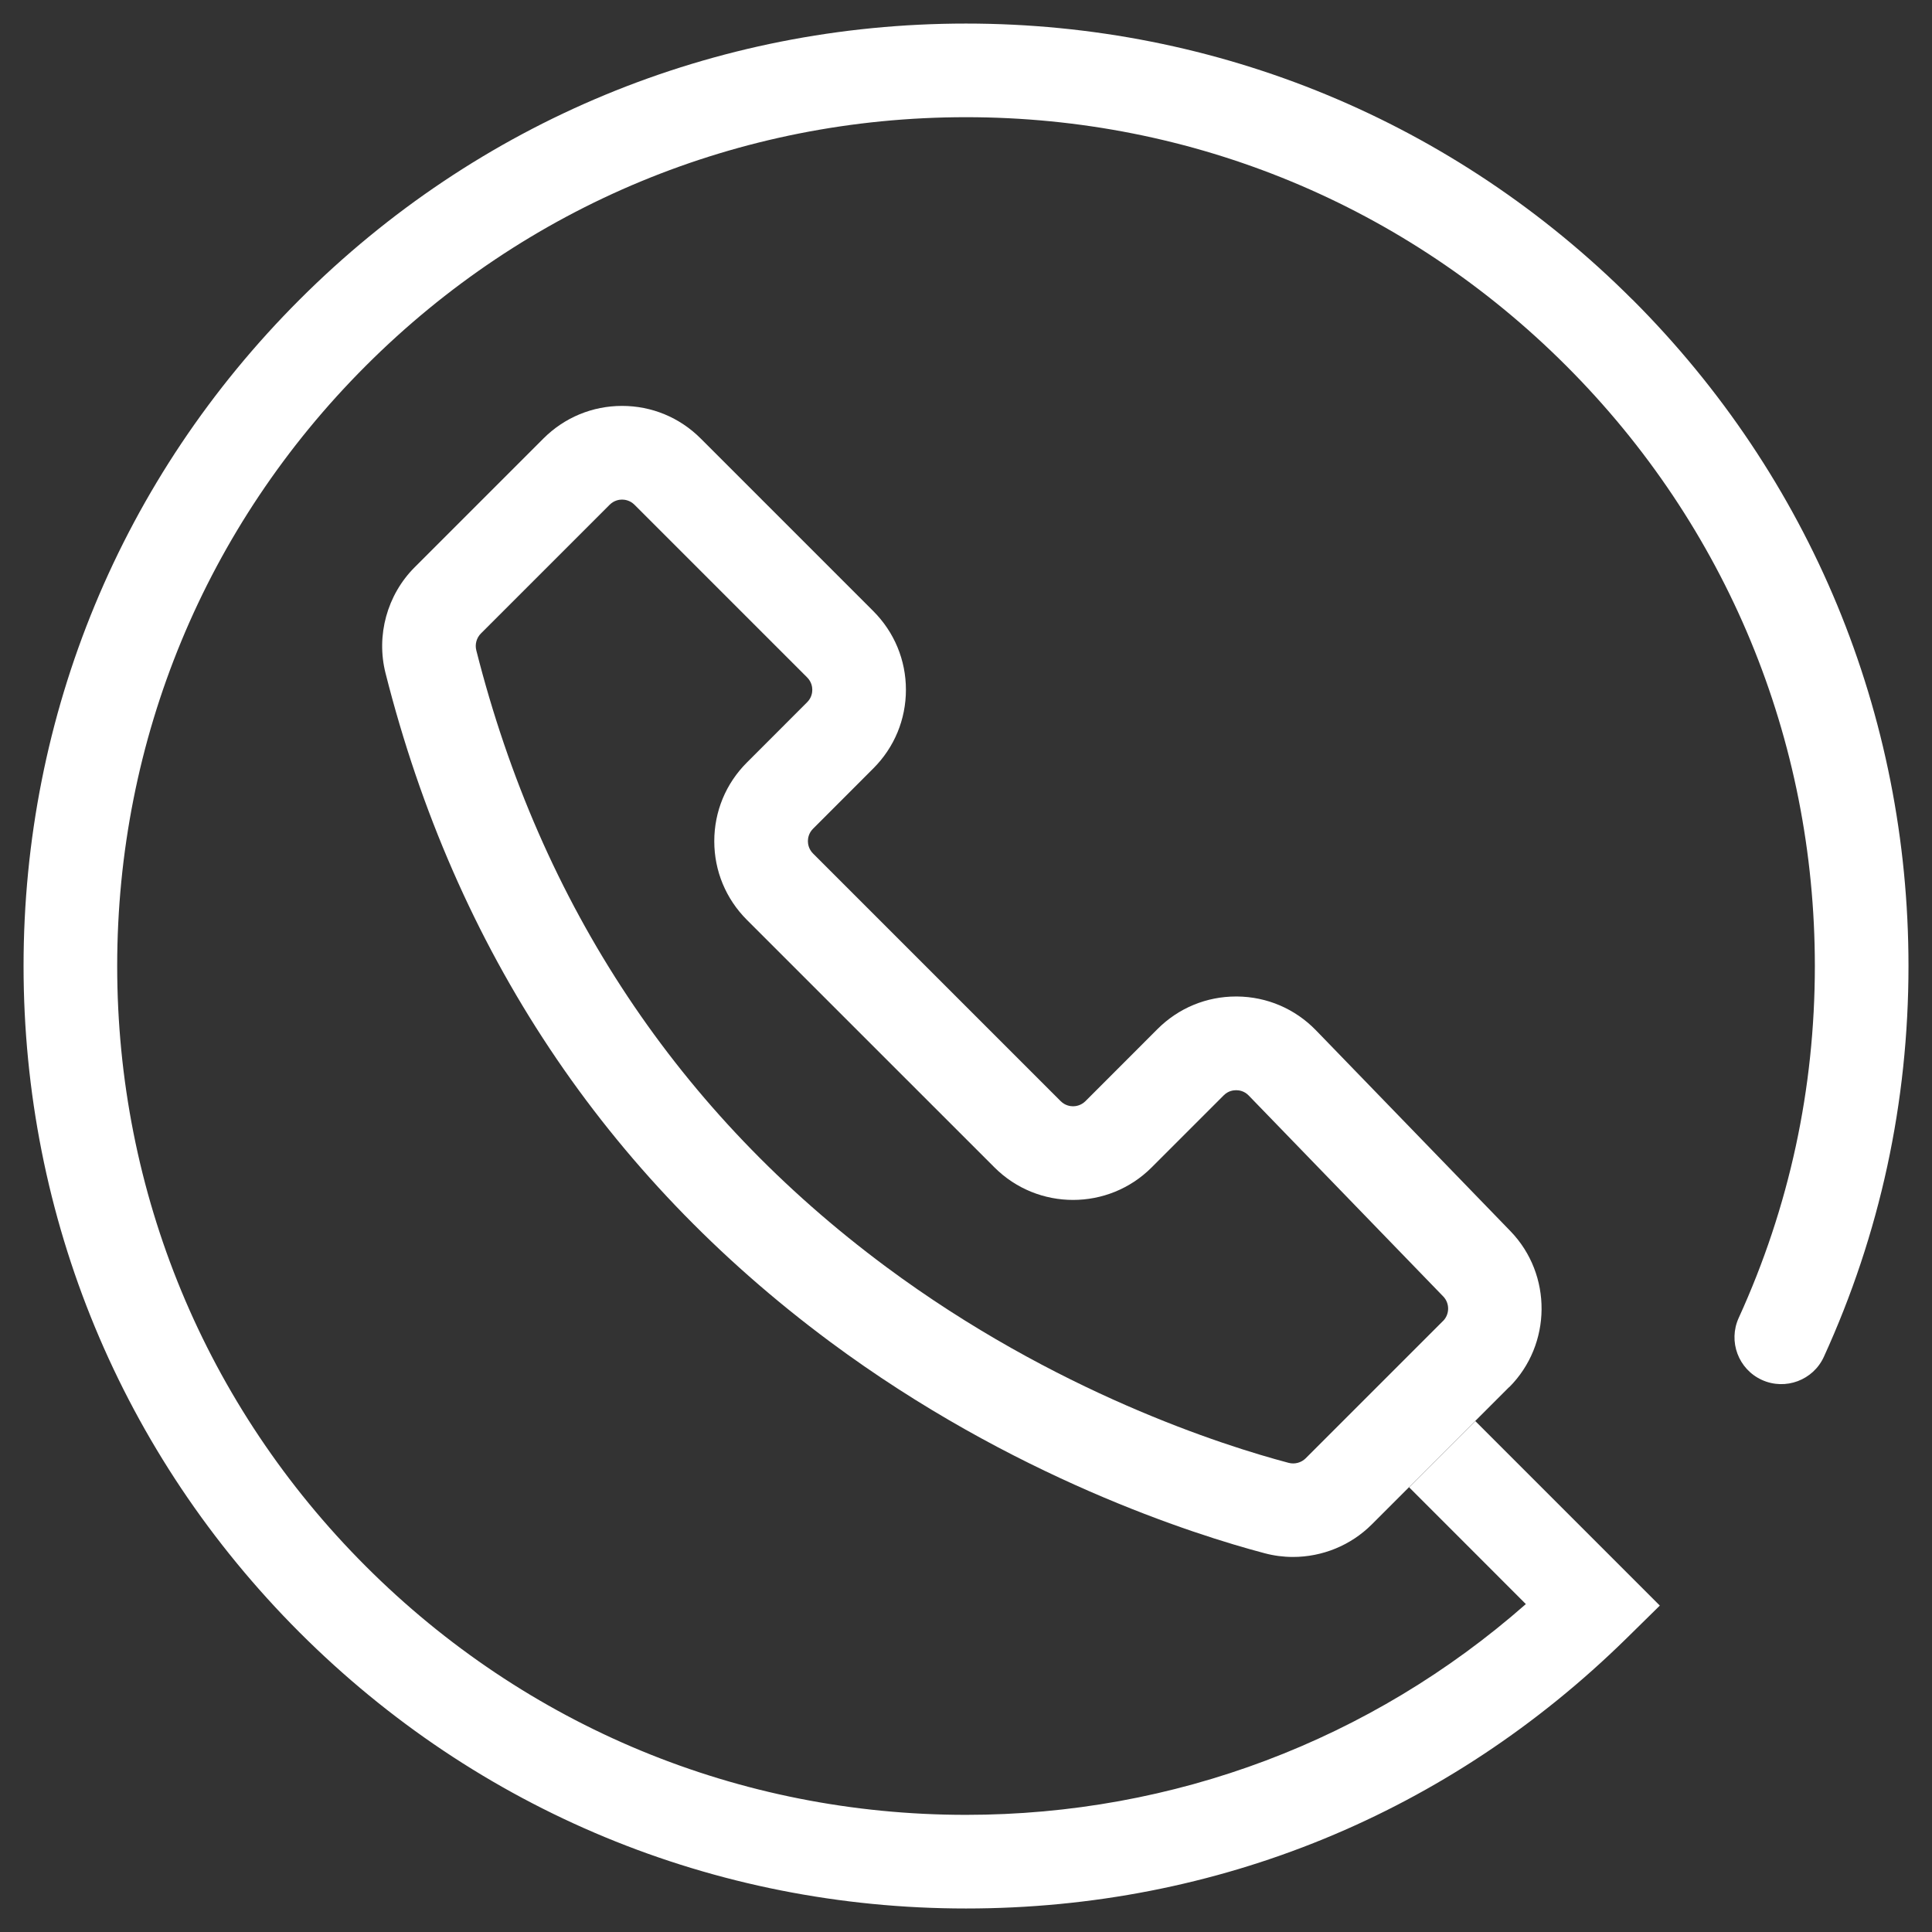 <?xml version="1.0" encoding="UTF-8"?> <svg xmlns="http://www.w3.org/2000/svg" width="41" height="41" viewBox="0 0 41 41" fill="none"><rect x="0" y="0" width="41" height="41" fill="#333333" stroke="none"/><g clip-path="url(#clip0_3252_1311)"><path d="M32.028 29.438C32.933 28.532 32.945 27.048 32.055 26.128L27.928 21.866C27.484 21.408 26.889 21.153 26.252 21.147C26.245 21.147 26.238 21.147 26.232 21.147C25.602 21.147 25.01 21.392 24.564 21.838L23.035 23.368C22.94 23.462 22.829 23.477 22.772 23.477C22.714 23.477 22.603 23.462 22.509 23.368L17.254 18.113C17.159 18.018 17.145 17.907 17.145 17.85C17.145 17.793 17.159 17.682 17.254 17.587L18.534 16.306C18.98 15.86 19.225 15.268 19.225 14.638C19.225 14.008 18.979 13.416 18.534 12.97L14.869 9.305C14.423 8.859 13.831 8.614 13.201 8.614C12.571 8.614 11.979 8.86 11.533 9.305L8.8 12.038C8.215 12.623 7.978 13.485 8.182 14.287C9.666 20.156 12.841 24.93 17.617 28.476C21.479 31.343 25.351 32.569 26.837 32.962C27.035 33.015 27.238 33.041 27.439 33.041C28.058 33.041 28.664 32.798 29.111 32.351L29.903 31.559L31.308 30.154L32.027 29.435L32.028 29.438ZM30.623 28.033L27.708 30.948C27.614 31.041 27.476 31.078 27.347 31.044C25.972 30.68 22.388 29.545 18.802 26.883C14.403 23.616 11.478 19.215 10.108 13.802C10.075 13.674 10.113 13.536 10.205 13.444L12.938 10.711C13.033 10.617 13.144 10.602 13.201 10.602C13.258 10.602 13.37 10.617 13.464 10.711L17.129 14.376C17.224 14.471 17.238 14.582 17.238 14.639C17.238 14.697 17.224 14.808 17.129 14.902L15.849 16.183C15.403 16.629 15.158 17.221 15.158 17.852C15.158 18.482 15.404 19.074 15.849 19.52L21.104 24.774C22.023 25.694 23.52 25.695 24.44 24.774L25.97 23.244C26.066 23.148 26.174 23.136 26.236 23.136C26.294 23.136 26.406 23.151 26.5 23.249L30.627 27.512C30.768 27.657 30.766 27.891 30.623 28.034L30.623 28.033Z" fill="white"></path><path d="M34.642 6.358C30.865 2.581 25.842 0.5 20.5 0.5C15.158 0.5 10.136 2.581 6.358 6.358C2.58 10.135 0.5 15.158 0.5 20.5C0.5 25.843 2.581 30.865 6.358 34.643C10.135 38.42 15.158 40.501 20.5 40.501C25.843 40.501 30.747 38.467 34.509 34.776L35.224 34.073L31.717 30.566L31.308 30.157L29.903 31.562L30.312 31.971L32.381 34.041C29.093 36.933 24.912 38.514 20.5 38.514C15.688 38.514 11.164 36.64 7.762 33.238C4.36 29.836 2.487 25.312 2.487 20.5C2.487 15.689 4.361 11.165 7.763 7.763C11.165 4.361 15.688 2.487 20.5 2.487C25.312 2.487 29.836 4.361 33.238 7.763C36.64 11.165 38.514 15.688 38.514 20.5C38.514 23.105 37.971 25.617 36.898 27.968C36.671 28.466 36.89 29.056 37.39 29.284C37.889 29.511 38.479 29.291 38.706 28.792C39.898 26.181 40.501 23.391 40.501 20.5C40.501 15.158 38.42 10.135 34.643 6.357L34.642 6.358Z" fill="white"></path></g><defs><clipPath id="clip0_3252_1311"><rect width="40" height="40" fill="white" transform="translate(0.5 0.5)"></rect></clipPath></defs></svg> 